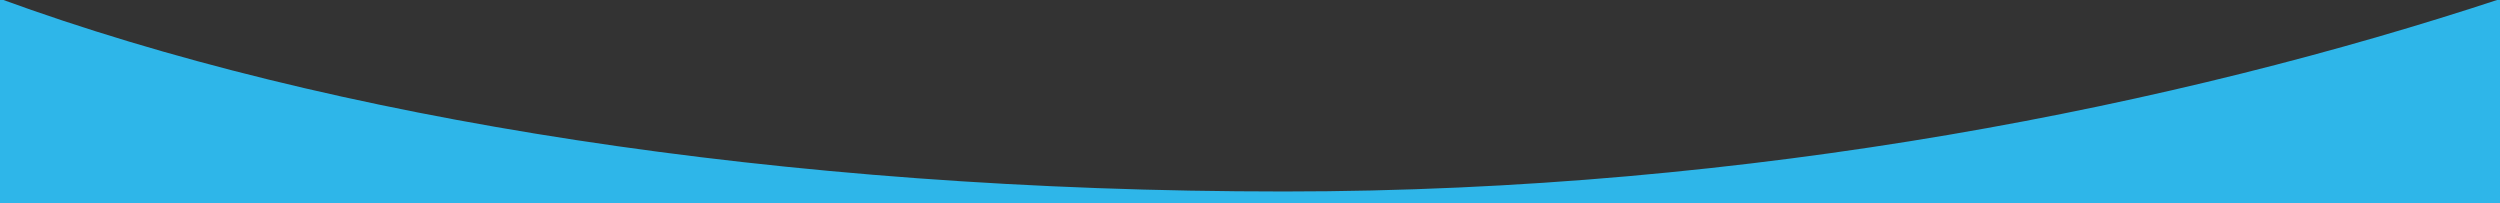 <?xml version="1.0" encoding="utf-8"?>
<!-- Generator: Adobe Illustrator 21.1.0, SVG Export Plug-In . SVG Version: 6.00 Build 0)  -->
<svg version="1.1" id="Слой_1" xmlns="http://www.w3.org/2000/svg" xmlns:xlink="http://www.w3.org/1999/xlink" x="0px" y="0px"
	 viewBox="0 0 959.6 78.1" style="enable-background:new 0 0 959.6 78.1;" xml:space="preserve">
<rect x="0" y="0" width="959.6" height="78.1" fill="#333333" stroke="none"/>
<style type="text/css">
	.st0{fill:#2EB6E9;stroke:#2CB6E9;stroke-width:0;stroke-linecap:round;stroke-linejoin:round;}
	.st1{fill:none;stroke:#FFFFFF;stroke-miterlimit:10;}
</style>
<path class="st0" d="M960.9-0.5H960C836.7,40.2,673.5,73.5,492.8,73.5c-193.4,0-367-28-492.6-73.9l-1.1,0l0.1,80.5l961.3-1.5
	L960.9-0.5z"/>
<path class="st1" d="M665.7-58.2"/>
<path class="st1" d="M277.4-199.2"/>
<path class="st1" d="M-110.8-58.2"/>
<path class="st1" d="M1167.8-57.3"/>
<path class="st1" d="M528.3-198.3"/>
<path class="st1" d="M-111.1-57.3"/>
</svg>
